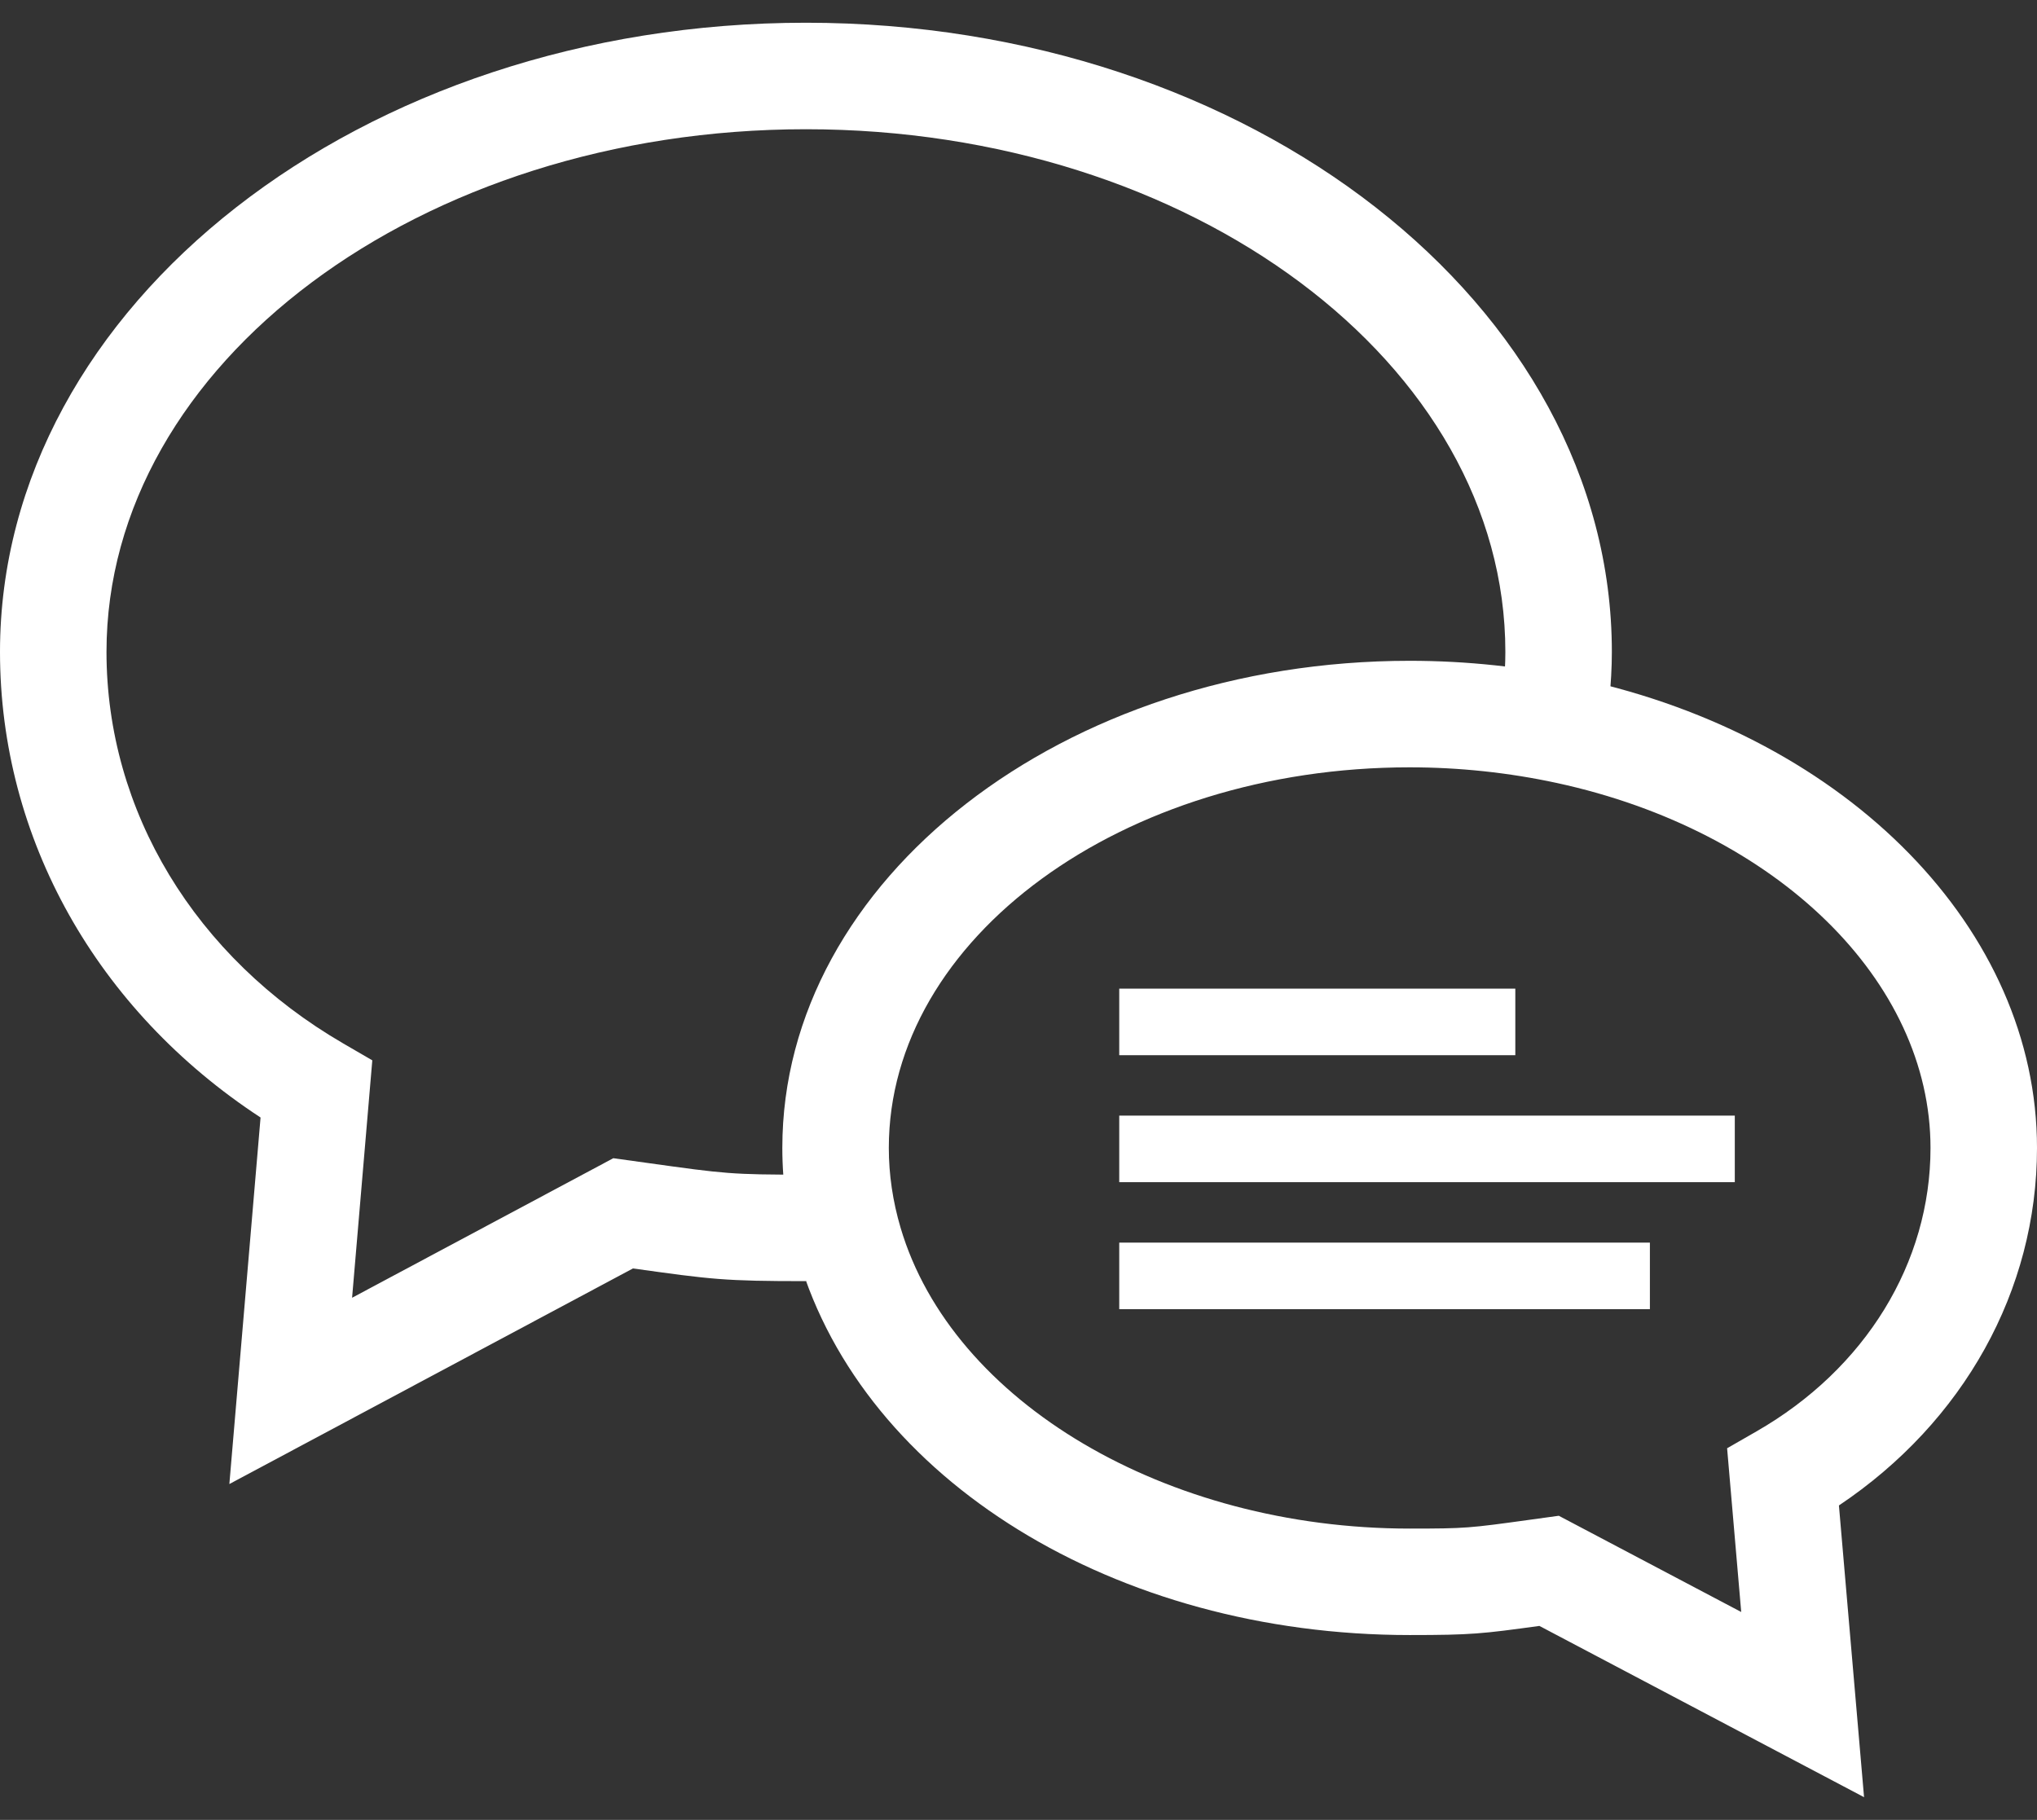 <?xml version="1.0" encoding="utf-8"?>
<!DOCTYPE svg PUBLIC "-//W3C//DTD SVG 1.1//EN" "http://www.w3.org/Graphics/SVG/1.1/DTD/svg11.dtd">
<svg xmlns="http://www.w3.org/2000/svg" xmlns:xlink="http://www.w3.org/1999/xlink" version="1.1" id="Ebene_1" x="0px" y="0px" width="76.512px" height="68.368px" viewBox="0 0 76.512 68.368" enable-background="new 0 0 76.512 68.368" xml:space="preserve">
<rect x="0" y="0" width="76.512" height="68.368" fill="#333333" stroke="none"/>
<g>
	<defs>
		<rect id="SVGID_1_" y="0.854" width="76.512" height="66.661"/>
	</defs>
	<clipPath id="SVGID_2_">
		<use xlink:href="#SVGID_1_" overflow="visible"/>
	</clipPath>
	<g clip-path="url(#SVGID_2_)">
		<path fill="#FFFFFF" d="M8.615,55.75l1.172-13.769C3.634,37.952,0,31.5,0,24.489C0,11.457,13.58,0.854,30.271,0.854    s30.272,10.603,30.272,23.636c0,0.577-0.034,1.195-0.104,1.89l-3.979-0.4c0.057-0.568,0.083-1.042,0.083-1.489    c0-10.827-11.786-19.636-26.272-19.636S4,13.662,4,24.489c0,5.974,3.323,11.472,8.889,14.708l1.095,0.636l-0.759,8.919    l9.812-5.242l1.28,0.178c2.915,0.407,3.153,0.44,5.955,0.44v4c-3.076,0-3.535-0.063-6.497-0.477L8.615,55.75z"/>
	</g>
	<g clip-path="url(#SVGID_2_)">
		<path fill="#FFFFFF" d="M70.016,67.514L57.821,61.08c-2.151,0.296-2.547,0.343-4.872,0.343c-11.051,0-20.491-5.824-22.957-14.164    c-0.403-1.361-0.607-2.753-0.607-4.136c0-10.09,10.571-18.299,23.564-18.299c2.146,0,4.292,0.229,6.379,0.68    c10.118,2.195,17.184,9.44,17.184,17.619c0,5.36-2.758,10.296-7.44,13.432L70.016,67.514z M58.55,56.942l6.852,3.615l-0.53-6.151    l1.106-0.635c4.091-2.349,6.534-6.33,6.534-10.647c0-6.279-5.77-11.917-14.031-13.709c-1.808-0.391-3.67-0.589-5.532-0.589    c-10.788,0-19.564,6.415-19.564,14.299c0,0.999,0.149,2.009,0.443,3.001c1.936,6.547,9.978,11.298,19.122,11.298    c2.111,0,2.247-0.019,4.5-0.33L58.55,56.942z"/>
	</g>
</g>
<g>
	<path fill="#FFFFFF" d="M61.972,49.181H42.04v-2.5h19.932V49.181z M65.161,44.41H42.04v-2.5h23.121V44.41z M56.917,39.64H42.04   v-2.5h14.877V39.64z"/>
</g>
</svg>
